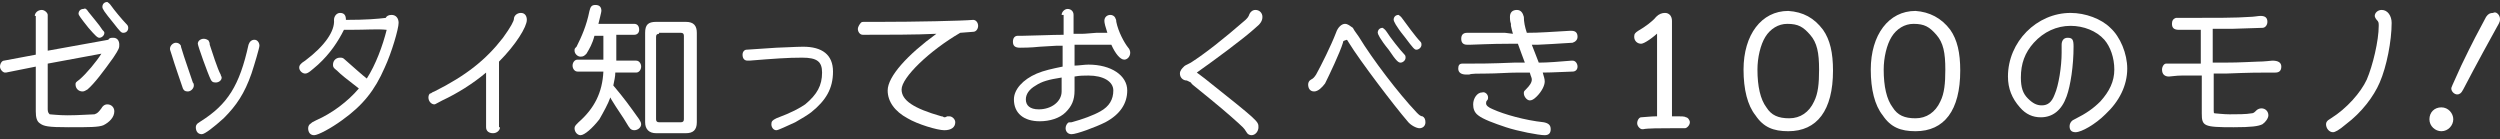 <?xml version="1.0" encoding="utf-8"?>
<!-- Generator: Adobe Illustrator 24.2.1, SVG Export Plug-In . SVG Version: 6.00 Build 0)  -->
<svg version="1.1" id="レイヤー_1" xmlns="http://www.w3.org/2000/svg" xmlns:xlink="http://www.w3.org/1999/xlink" x="0px"
	 y="0px" viewBox="0 0 251.5 14" style="enable-background:new 0 0 251.5 14;" xml:space="preserve">
<rect x="0" y="0" width="251.5" height="14" fill="#333333" stroke="none"/>
<style type="text/css">
	.st0{fill:#FFFFFF;}
</style>
<g>
	<path class="st0" d="M3.5,1.6C3.5,1.3,3.8,1,4.2,1c0.3,0,0.6,0.3,0.6,0.5v3.6L10.9,4c0.1-0.2,0.3-0.2,0.5-0.2
		c0.4,0,0.6,0.3,0.6,0.7c0,0.3,0,0.4-0.6,1.3c-1,1.4-1.9,2.6-2.6,3.2C8.6,9.1,8.5,9.2,8.3,9.2c-0.4,0-0.7-0.3-0.7-0.7
		c0-0.2,0-0.2,0.4-0.5c0.7-0.6,1.7-1.8,2.2-2.6L4.8,6.4v4.6c0,0.3,0.1,0.4,0.2,0.5c0.1,0,0.9,0.1,1.8,0.1c1.2,0,2.3-0.1,2.7-0.1
		c0.3-0.1,0.4-0.2,0.7-0.6c0.1-0.2,0.3-0.4,0.6-0.4c0.4,0,0.7,0.3,0.7,0.7c0,0.6-0.5,1.1-1.1,1.4c-0.5,0.2-1.4,0.2-3.5,0.2
		c-2.1,0-2.5-0.1-2.9-0.4c-0.3-0.2-0.4-0.6-0.4-1.2V6.7L0.6,7.3c0,0-0.1,0-0.1,0C0.3,7.3,0,7,0,6.7c0-0.3,0.2-0.6,0.4-0.6l3.2-0.6
		V1.6z M8.9,1.2c0.3,0.4,1.1,1.3,1.4,1.8c0.1,0.1,0.2,0.2,0.2,0.3c0,0.3-0.3,0.5-0.5,0.5c-0.2,0-0.4-0.2-1.1-1c-0.8-1-1-1.3-1-1.4
		c0-0.3,0.2-0.5,0.5-0.5C8.6,0.8,8.7,0.9,8.9,1.2z M11.2,0.6c0.2,0.3,1.1,1.4,1.5,1.8c0.1,0.1,0.2,0.2,0.2,0.4
		c0,0.3-0.2,0.5-0.5,0.5c-0.2,0-0.3-0.1-1-1c-0.9-1.1-1.1-1.4-1.1-1.6c0-0.3,0.2-0.5,0.5-0.5C10.9,0.3,11,0.3,11.2,0.6z"/>
	<path class="st0" d="M18.2,4.6c0,0.1,0,0.1,0.1,0.4c0.3,1,0.4,1.2,1.1,3.3c0.1,0.1,0.1,0.2,0.1,0.3c0,0.3-0.3,0.6-0.6,0.6
		c-0.3,0-0.4-0.1-0.5-0.3c-0.1-0.3-0.9-2.6-1.1-3.3C17.1,5,17.1,5,17.1,4.9c0-0.3,0.3-0.6,0.6-0.6C17.9,4.3,18.1,4.4,18.2,4.6z
		 M26.1,4.6c0,0.2-0.5,1.9-0.8,2.8c-0.7,2-1.5,3.2-2.8,4.5c-1,0.9-1.9,1.6-2.2,1.6c-0.4,0-0.6-0.3-0.6-0.7c0-0.2,0.1-0.3,0.2-0.4
		c0,0,0,0,0.3-0.2c2.7-1.7,3.9-3.6,4.8-7.7c0.1-0.3,0.3-0.5,0.6-0.5S26.1,4.3,26.1,4.6z M21,4.1c0,0.1,0.1,0.1,0.1,0.4
		c0.2,0.6,0.8,2.5,1.1,3c0,0.1,0.1,0.2,0.1,0.3c0,0.3-0.3,0.5-0.6,0.5c-0.3,0-0.4-0.1-0.5-0.3c-0.3-0.6-1.3-3.4-1.3-3.6
		c0-0.3,0.3-0.5,0.6-0.5C20.7,3.9,20.9,4,21,4.1z"/>
	<path class="st0" d="M34.6,3c-0.6,1.2-1.4,2.4-2.6,3.5c-0.7,0.6-1,0.9-1.3,0.9c-0.3,0-0.6-0.3-0.6-0.6c0-0.2,0.1-0.3,0.2-0.4
		c0.1-0.1,0.1-0.1,0.4-0.3c2-1.5,3-3,2.9-4.1c0-0.4,0.3-0.7,0.6-0.7c0.4,0,0.6,0.2,0.6,0.7c2,0,3.2-0.1,4-0.2
		c0.1-0.2,0.3-0.3,0.6-0.3c0.4,0,0.7,0.3,0.7,0.8c0,0.6-0.7,3-1.4,4.5c-1,2.3-2.2,3.8-4.3,5.3c-1.1,0.8-2.4,1.5-2.8,1.5
		c-0.4,0-0.6-0.3-0.6-0.7c0-0.2,0.1-0.4,0.3-0.5c0.1-0.1,0.1-0.1,0.5-0.3c1.6-0.7,3.2-1.9,4.3-3.2c-1.3-1-1.8-1.4-2.2-1.8
		c-0.4-0.3-0.4-0.4-0.4-0.6c0-0.4,0.3-0.7,0.7-0.7c0.2,0,0.3,0,0.5,0.2c0.8,0.7,1.8,1.6,2.2,1.9c0.9-1.4,1.6-3.3,2-4.9
		C38,2.9,36.9,3,35.2,3L34.6,3z"/>
	<path class="st0" d="M50.3,12.8c0,0.3-0.3,0.6-0.7,0.6c-0.4,0-0.7-0.2-0.7-0.6V7.3c-1.3,1.1-2.9,2.1-4.4,2.8
		c-0.6,0.3-0.7,0.4-0.8,0.4c-0.3,0-0.6-0.3-0.6-0.7c0-0.2,0.1-0.4,0.2-0.4c0.1,0,0.1-0.1,0.4-0.2c3.2-1.6,5.2-3.2,6.9-5.4
		c0.8-1.1,1.1-1.7,1.1-1.9c0-0.3,0.3-0.6,0.7-0.6s0.6,0.3,0.6,0.7c0,0.7-1.1,2.5-2.8,4.2V12.8z"/>
	<path class="st0" d="M59.8,3.6c-0.2,0.8-0.5,1.3-0.8,1.8c-0.2,0.2-0.3,0.3-0.6,0.3c-0.3,0-0.6-0.3-0.6-0.6c0-0.2,0-0.2,0.2-0.4
		c0.5-1,1-2.1,1.3-3.6c0.1-0.4,0.2-0.6,0.6-0.6c0.4,0,0.6,0.2,0.6,0.6c0,0.1-0.2,0.9-0.3,1.3h3.6c0.3,0,0.5,0.2,0.5,0.6
		c0,0.3-0.2,0.5-0.5,0.5h-1.8v2.6h2c0.3,0,0.5,0.3,0.5,0.6c0,0.3-0.2,0.6-0.5,0.6h-2.1c0,0.4-0.1,0.8-0.2,1.3c1.1,1.3,1.6,2,2.6,3.4
		c0.1,0.2,0.2,0.3,0.2,0.5c0,0.3-0.3,0.6-0.7,0.6c-0.2,0-0.4-0.1-0.5-0.3c0,0-0.1-0.1-0.2-0.3c-0.4-0.7-1-1.5-1.6-2.5l-0.1-0.2
		c-0.2,0.6-0.7,1.5-1.1,2.2c-0.7,0.9-1.5,1.6-1.9,1.6c-0.3,0-0.6-0.3-0.6-0.7c0-0.2,0.1-0.3,0.4-0.6c1.6-1.4,2.4-3,2.5-5.1h-2.6
		c-0.3,0-0.5-0.3-0.5-0.6c0-0.3,0.2-0.6,0.5-0.6h2.6V3.6H59.8z M70.1,12.3c0,0.8-0.4,1.1-1.1,1.1h-3c-0.7,0-1.1-0.4-1.1-1.1v-9
		c0-0.8,0.3-1.1,1.1-1.1h3c0.8,0,1.1,0.4,1.1,1.1V12.3z M66.3,3.4c-0.2,0-0.3,0.1-0.3,0.3V12c0,0.2,0.1,0.3,0.3,0.3h2.2
		c0.2,0,0.3-0.1,0.3-0.3V3.6c0-0.2-0.1-0.3-0.3-0.3H66.3z"/>
	<path class="st0" d="M83.8,7.2c0,1.7-0.7,2.9-2.2,4.1c-0.4,0.3-0.9,0.6-1.6,1c-0.9,0.4-1.7,0.8-1.9,0.8c-0.3,0-0.5-0.3-0.5-0.6
		c0-0.3,0.1-0.4,0.5-0.6c1.6-0.6,2.3-1,2.9-1.4c1.2-1,1.7-1.9,1.7-3.2c0-1.1-0.5-1.5-2-1.5s-2.8,0.1-5.3,0.3c-0.1,0-0.1,0-0.2,0
		c-0.3,0-0.5-0.2-0.5-0.6c0-0.3,0.2-0.5,0.4-0.5c0.1,0,0.1,0,3-0.2c0.4,0,2-0.1,2.7-0.1C82.7,4.7,83.8,5.5,83.8,7.2z"/>
	<path class="st0" d="M97.9,2c0.3,0,0.5,0.3,0.5,0.6c0,0.3-0.2,0.6-0.5,0.6c-0.2,0-1.1,0.1-1.3,0.1c-3.1,1.8-5.9,4.5-5.9,5.7
		c0,1.1,1.2,1.9,4,2.7c0.2,0,0.2,0.1,0.3,0.1c0.1,0,0.1,0,0.3-0.1c0.1,0,0.2,0,0.2,0c0.3,0,0.6,0.3,0.6,0.6c0,0.5-0.4,0.8-1.1,0.8
		c-0.7,0-2.7-0.6-3.7-1.2c-1.3-0.7-2-1.7-2-2.8c0-1.4,2-3.6,4.9-5.7c-2,0.1-5.1,0.1-7.4,0.1c-0.3,0-0.5-0.3-0.5-0.6
		c0-0.2,0.2-0.5,0.3-0.6c0.1-0.1,0.1-0.1,0.5-0.1l1.4,0C92,2.2,96.8,2.1,97.9,2L97.9,2z"/>
	<path class="st0" d="M106.8,1.5c0-0.3,0.3-0.6,0.6-0.6s0.6,0.2,0.6,0.6v1.9c0.4,0,0.6,0,0.9,0c0.1,0,0.2,0,1.4-0.1l0.5,0l0.6,0
		c-0.2-0.6-0.3-1-0.3-1.2c0-0.4,0.3-0.6,0.6-0.6c0.2,0,0.4,0.1,0.5,0.3c0,0.1,0.1,0.1,0.1,0.4c0.2,1,0.8,2.1,1.2,2.6
		c0.1,0.1,0.2,0.3,0.2,0.5c0,0.4-0.3,0.7-0.6,0.7c-0.4,0-0.9-0.6-1.3-1.5l-0.6,0l-0.6,0l-1.2,0l-0.6,0l-0.7,0v2.1
		c0.4,0,1-0.1,1.4-0.1c2.3,0,3.9,1.1,3.9,2.6c0,1.3-0.7,2.4-2.2,3.2c-1,0.5-2.9,1.2-3.4,1.2c-0.4,0-0.6-0.3-0.6-0.6
		c0-0.2,0.1-0.4,0.2-0.5c0.1-0.1,0.1-0.1,0.4-0.1c1.1-0.3,2.2-0.7,2.9-1.1c0.9-0.5,1.3-1.2,1.3-2.1c0-0.9-1-1.5-2.5-1.5
		c-0.4,0-0.9,0-1.4,0.1v1.4c0,1-0.3,1.6-0.9,2.2c-0.6,0.6-1.6,0.9-2.6,0.9c-1.6,0-2.6-0.8-2.6-2.2c0-1,0.9-2,2.3-2.6
		c0.7-0.3,1.6-0.5,2.6-0.7V4.6l-0.6,0l-1.7,0.1c-0.9,0.1-1.8,0.1-2,0.1c-0.5,0-0.7-0.2-0.7-0.6c0-0.4,0.2-0.6,0.5-0.6
		c0.1,0,0.1,0,0.5,0c0.7,0,3-0.1,4.1-0.1V1.5z M106.8,7.8c-1.3,0.2-2,0.4-2.6,0.8c-0.7,0.4-1,0.9-1,1.4c0,0.6,0.4,1,1.3,1
		c1.3,0,2.3-0.8,2.3-1.8V7.8z"/>
	<path class="st0" d="M119.4,8.1c-0.4,0-0.7-0.3-0.7-0.7c0-0.3,0.2-0.5,0.4-0.7c0.1-0.1,0.1-0.1,0.7-0.4c1.4-0.9,3.2-2.3,5.5-4.3
		c0.2-0.2,0.3-0.3,0.4-0.6c0.1-0.2,0.3-0.4,0.6-0.4c0.4,0,0.7,0.3,0.7,0.7c0,0.4-0.2,0.7-0.7,1.1c-1.2,1.1-4.2,3.3-5.9,4.5l0.8,0.6
		c5.4,4.3,5.4,4.3,5.4,4.9c0,0.4-0.3,0.8-0.7,0.8c-0.2,0-0.4-0.1-0.5-0.3c-0.3-0.5-0.4-0.5-0.8-0.9c-1-0.9-1.8-1.6-4.4-3.7
		c-0.1-0.1-0.3-0.2-0.4-0.4L119.4,8.1z"/>
	<path class="st0" d="M135.1,4.3c-0.3,1-1.4,3.3-1.8,4.1c-0.3,0.4-0.7,0.8-1.1,0.8s-0.6-0.3-0.6-0.7c0-0.2,0.1-0.4,0.3-0.5
		c0.2-0.1,0.3-0.2,0.5-0.5c0.5-0.9,1.5-2.9,2-4.2c0.2-0.6,0.6-0.9,0.9-0.9c0.3,0,0.5,0.2,0.8,0.4c0.1,0.2,0.1,0.2,0.6,0.9
		c1.4,2.3,4,5.7,5.8,7.6c0,0,0.1,0.1,0.1,0.1c0.1,0.1,0.3,0.3,0.5,0.3c0.2,0.1,0.3,0.3,0.3,0.6c0,0.4-0.3,0.6-0.6,0.6
		c-0.3,0-0.9-0.3-1.2-0.7c-1.3-1.5-4.8-6.1-5.9-7.9c-0.1-0.2-0.2-0.3-0.2-0.3C135.2,4.1,135.1,4.1,135.1,4.3z M139.5,3.2
		c0.3,0.5,1.4,1.9,1.8,2.3c0.1,0.1,0.1,0.2,0.1,0.3c0,0.3-0.3,0.5-0.5,0.5c-0.2,0-0.4-0.1-1.2-1.3c-0.9-1.1-1.1-1.6-1.1-1.7
		c0-0.3,0.2-0.5,0.5-0.5C139.2,2.9,139.3,2.9,139.5,3.2z M141.1,1.9c0.3,0.4,1.3,1.8,1.8,2.3c0.1,0.1,0.1,0.2,0.1,0.3
		c0,0.3-0.3,0.5-0.5,0.5c-0.2,0-0.3-0.1-1.2-1.3c-0.9-1.1-1.1-1.6-1.1-1.7c0-0.3,0.2-0.5,0.5-0.5C140.8,1.6,140.9,1.6,141.1,1.9z"/>
	<path class="st0" d="M152.2,3.4c-0.1-0.3-0.1-0.4-0.2-0.8l0-0.1l0-0.1c-0.1-0.3-0.1-0.5-0.1-0.7c0-0.4,0.2-0.7,0.7-0.7
		c0.4,0,0.6,0.3,0.7,0.7c0,0.5,0.1,1,0.3,1.6c1.3,0,2.5-0.1,4.3-0.2c0.1,0,0.1,0,0.2,0c0.4,0,0.6,0.2,0.6,0.6c0,0.3-0.2,0.5-0.5,0.6
		c-0.3,0-1.3,0.1-3.5,0.2l-0.6,0c0.3,0.8,0.6,1.5,0.7,1.8c0.9,0,2.1-0.1,3.3-0.2c0.1,0,0.1,0,0.1,0c0.3,0,0.5,0.3,0.5,0.6
		c0,0.3-0.2,0.5-0.5,0.5c-0.4,0-2,0.1-3,0.1c0.1,0.4,0.2,0.6,0.2,0.9c0,0.4-0.3,1-0.8,1.5c-0.3,0.3-0.5,0.4-0.7,0.4
		c-0.3,0-0.6-0.4-0.6-0.7c0-0.2,0-0.2,0.2-0.4c0.4-0.4,0.6-0.7,0.6-1c0-0.2-0.1-0.3-0.2-0.7l-1.1,0c-1.1,0-2.2,0.1-3.3,0.1
		c-0.8,0-1.5,0-1.7,0.1c-0.1,0-0.3,0-0.3,0c-0.5,0-0.8-0.2-0.8-0.6c0-0.3,0.1-0.5,0.4-0.5c0.1,0,0.1,0,0.4,0c1.3,0,2.4,0,4.8-0.1
		l1.1,0c-0.2-0.5-0.4-1.1-0.7-1.9l-0.7,0c-2.2,0-3.6,0.1-4.1,0.1c-0.1,0-0.2,0-0.3,0c-0.4,0-0.6-0.2-0.6-0.6c0-0.4,0.2-0.6,0.6-0.6
		c1,0,1.8,0,3.8,0L152.2,3.4z M149.7,9.8c0,0.1,0,0.2-0.1,0.3c-0.1,0.1-0.1,0.2-0.1,0.3c0,0.2,0.2,0.4,0.7,0.6
		c1.1,0.5,3.2,1.1,5.1,1.3c0.5,0.1,0.7,0.3,0.7,0.7c0,0.4-0.2,0.6-0.6,0.6c-0.6,0-2.7-0.4-3.9-0.8c-1.2-0.4-2.3-0.8-2.8-1.2
		c-0.4-0.3-0.5-0.7-0.5-1.1c0-0.6,0.4-1.2,0.9-1.2C149.4,9.2,149.7,9.5,149.7,9.8z"/>
	<path class="st0" d="M167,3.1c-0.7,0.7-1.6,1.3-1.9,1.3c-0.4,0-0.7-0.3-0.7-0.7c0-0.3,0.1-0.4,0.4-0.6c0.7-0.4,1.5-1,1.8-1.4
		c0.3-0.3,0.6-0.4,0.9-0.4c0.4,0,0.7,0.3,0.7,0.8v9.6l0.3,0h0.2c0.4,0,0.8,0,0.9,0.1c0.2,0,0.4,0.3,0.4,0.5c0,0.3-0.3,0.6-0.5,0.6
		c-0.1,0-0.2,0-0.3,0c-0.2,0-0.4,0-1.1,0c-1,0-2.4,0-2.8,0.1h-0.1c-0.2,0-0.5-0.3-0.5-0.6c0-0.3,0.2-0.6,0.4-0.6
		c0.2,0,1-0.1,1.6-0.1V3.1z"/>
	<path class="st0" d="M183.4,3c0.7,1,1,2.3,1,4.1c0,4-1.6,6.1-4.5,6.1c-1.5,0-2.5-0.4-3.3-1.6c-0.8-1-1.2-2.6-1.2-4.6
		c0-3.5,1.8-5.9,4.5-5.9C181.4,1.2,182.5,1.8,183.4,3z M177.6,3.7c-0.5,0.8-0.8,2.1-0.8,3.3c0,1.7,0.3,3,0.9,3.8
		c0.5,0.8,1.2,1.1,2.3,1.1c1.1,0,2-0.6,2.5-1.7c0.4-0.8,0.5-1.8,0.5-3.2c0-1.7-0.2-2.7-0.9-3.5c-0.7-0.8-1.2-1.1-2.3-1.1
		C178.9,2.4,178.1,2.9,177.6,3.7z"/>
	<path class="st0" d="M196.2,3c0.7,1,1,2.3,1,4.1c0,4-1.6,6.1-4.5,6.1c-1.5,0-2.5-0.4-3.3-1.6c-0.8-1-1.2-2.6-1.2-4.6
		c0-3.5,1.8-5.9,4.5-5.9C194.1,1.2,195.3,1.8,196.2,3z M190.3,3.7c-0.5,0.8-0.8,2.1-0.8,3.3c0,1.7,0.3,3,0.9,3.8
		c0.5,0.8,1.2,1.1,2.3,1.1c1.1,0,2-0.6,2.5-1.7c0.4-0.8,0.5-1.8,0.5-3.2c0-1.7-0.2-2.7-0.9-3.5c-0.7-0.8-1.2-1.1-2.3-1.1
		C191.6,2.4,190.8,2.9,190.3,3.7z"/>
	<path class="st0" d="M207.4,4.5c0-0.4,0.2-0.7,0.6-0.7c0.5,0,0.6,0.2,0.6,0.9c0,1.9-0.3,3.9-0.7,5c-0.5,1.4-1.4,2.1-2.6,2.1
		c-0.8,0-1.5-0.3-2.1-1c-0.8-0.9-1.2-1.9-1.2-3.1c0-3.5,2.9-6.4,6.3-6.4c1.5,0,3.1,0.6,4,1.5c1,0.9,1.7,2.6,1.7,4.1
		c0,1.7-0.8,3.3-2.2,4.6c-1,1-2.4,1.8-3,1.8c-0.4,0-0.6-0.2-0.6-0.6c0-0.2,0.1-0.4,0.2-0.5c0.1-0.1,0.1-0.1,0.3-0.2
		c1.2-0.6,1.9-1.1,2.6-1.8c0.9-1,1.4-2,1.4-3.2c0-1.2-0.4-2.3-1-3c-0.8-0.9-2.1-1.4-3.4-1.4c-1.4,0-2.7,0.6-3.7,1.7
		c-0.9,1-1.3,2.1-1.3,3.5c0,1,0.2,1.6,0.7,2.1c0.5,0.5,0.9,0.7,1.4,0.7c0.6,0,1-0.3,1.3-1.1c0.4-0.9,0.7-2.8,0.7-4.2L207.4,4.5z"/>
	<path class="st0" d="M221.3,3c-0.7,0-1.4,0-2.1,0c-0.5,0-0.7-0.2-0.7-0.6c0-0.3,0.1-0.5,0.4-0.6c0.1,0,0.2,0,0.8,0
		c3.2,0,5.3,0,6.6-0.1c0.4,0,0.9-0.1,1.1-0.1c0.5,0,0.7,0.2,0.7,0.6c0,0.3-0.2,0.6-0.5,0.6c-0.1,0-0.1,0-3.1,0.1l-0.9,0l-1,0v3.4
		l1.1,0c1.8,0,3-0.1,3.4-0.1c0.7,0,1.4-0.1,1.5-0.1c0.6,0,0.9,0.2,0.9,0.6c0,0.4-0.2,0.6-0.6,0.6h-0.6c-1,0-1.9,0-4.4,0.1l-1.2,0
		v3.7c0,0.2,0,0.3,0.1,0.3c0.1,0,0.9,0.1,1.5,0.1c0.7,0,1.7,0,2.2-0.1c0.2,0,0.3-0.1,0.5-0.3c0.1-0.1,0.3-0.2,0.5-0.2
		c0.4,0,0.7,0.3,0.7,0.7c0,0.3-0.3,0.7-0.6,0.9c-0.4,0.2-1.1,0.3-2.9,0.3c-3,0-3.2-0.1-3.2-1.4V7.6c-0.2,0-0.4,0-0.5,0
		c-0.8,0-1.4,0-1.5,0c-0.6,0-1.1,0.1-1.3,0.1c-0.4,0-0.7-0.2-0.7-0.7c0-0.3,0.2-0.6,0.4-0.6c0.1,0,0.1,0,0.6,0c0.3,0,0.8,0,2.3,0
		l0.6,0V3z"/>
	<path class="st0" d="M240.6,2.3c0,1.8-0.5,4.4-1.2,6c-0.6,1.4-1.8,3-3.4,4.2c-0.7,0.6-1.1,0.8-1.3,0.8c-0.4,0-0.7-0.4-0.7-0.8
		c0-0.2,0.1-0.3,0.2-0.4c0,0,0,0,0.3-0.2c1.6-1,3-2.6,3.6-3.9c0.6-1.4,1.2-3.9,1.2-5.4c0-0.3,0-0.4-0.2-0.6
		c-0.1-0.1-0.2-0.3-0.2-0.4c0-0.3,0.3-0.6,0.7-0.6C240.2,1,240.6,1.6,240.6,2.3z"/>
	<path class="st0" d="M246.8,12c0,0.6-0.5,1.2-1.2,1.2c-0.6,0-1.2-0.5-1.2-1.2s0.5-1.2,1.2-1.2C246.3,10.8,246.8,11.4,246.8,12z
		 M251.5,1.9c0,0.2,0,0.3-0.3,0.8c-0.5,0.9-2.1,3.8-3.4,6.3c-0.2,0.4-0.4,0.5-0.6,0.5c-0.3,0-0.6-0.3-0.6-0.6c0-0.1,0-0.1,1-2.3
		c1.1-2.3,1.8-3.6,2.5-4.9c0.2-0.3,0.4-0.4,0.7-0.4C251.1,1.1,251.5,1.5,251.5,1.9z"/>
</g>
</svg>
